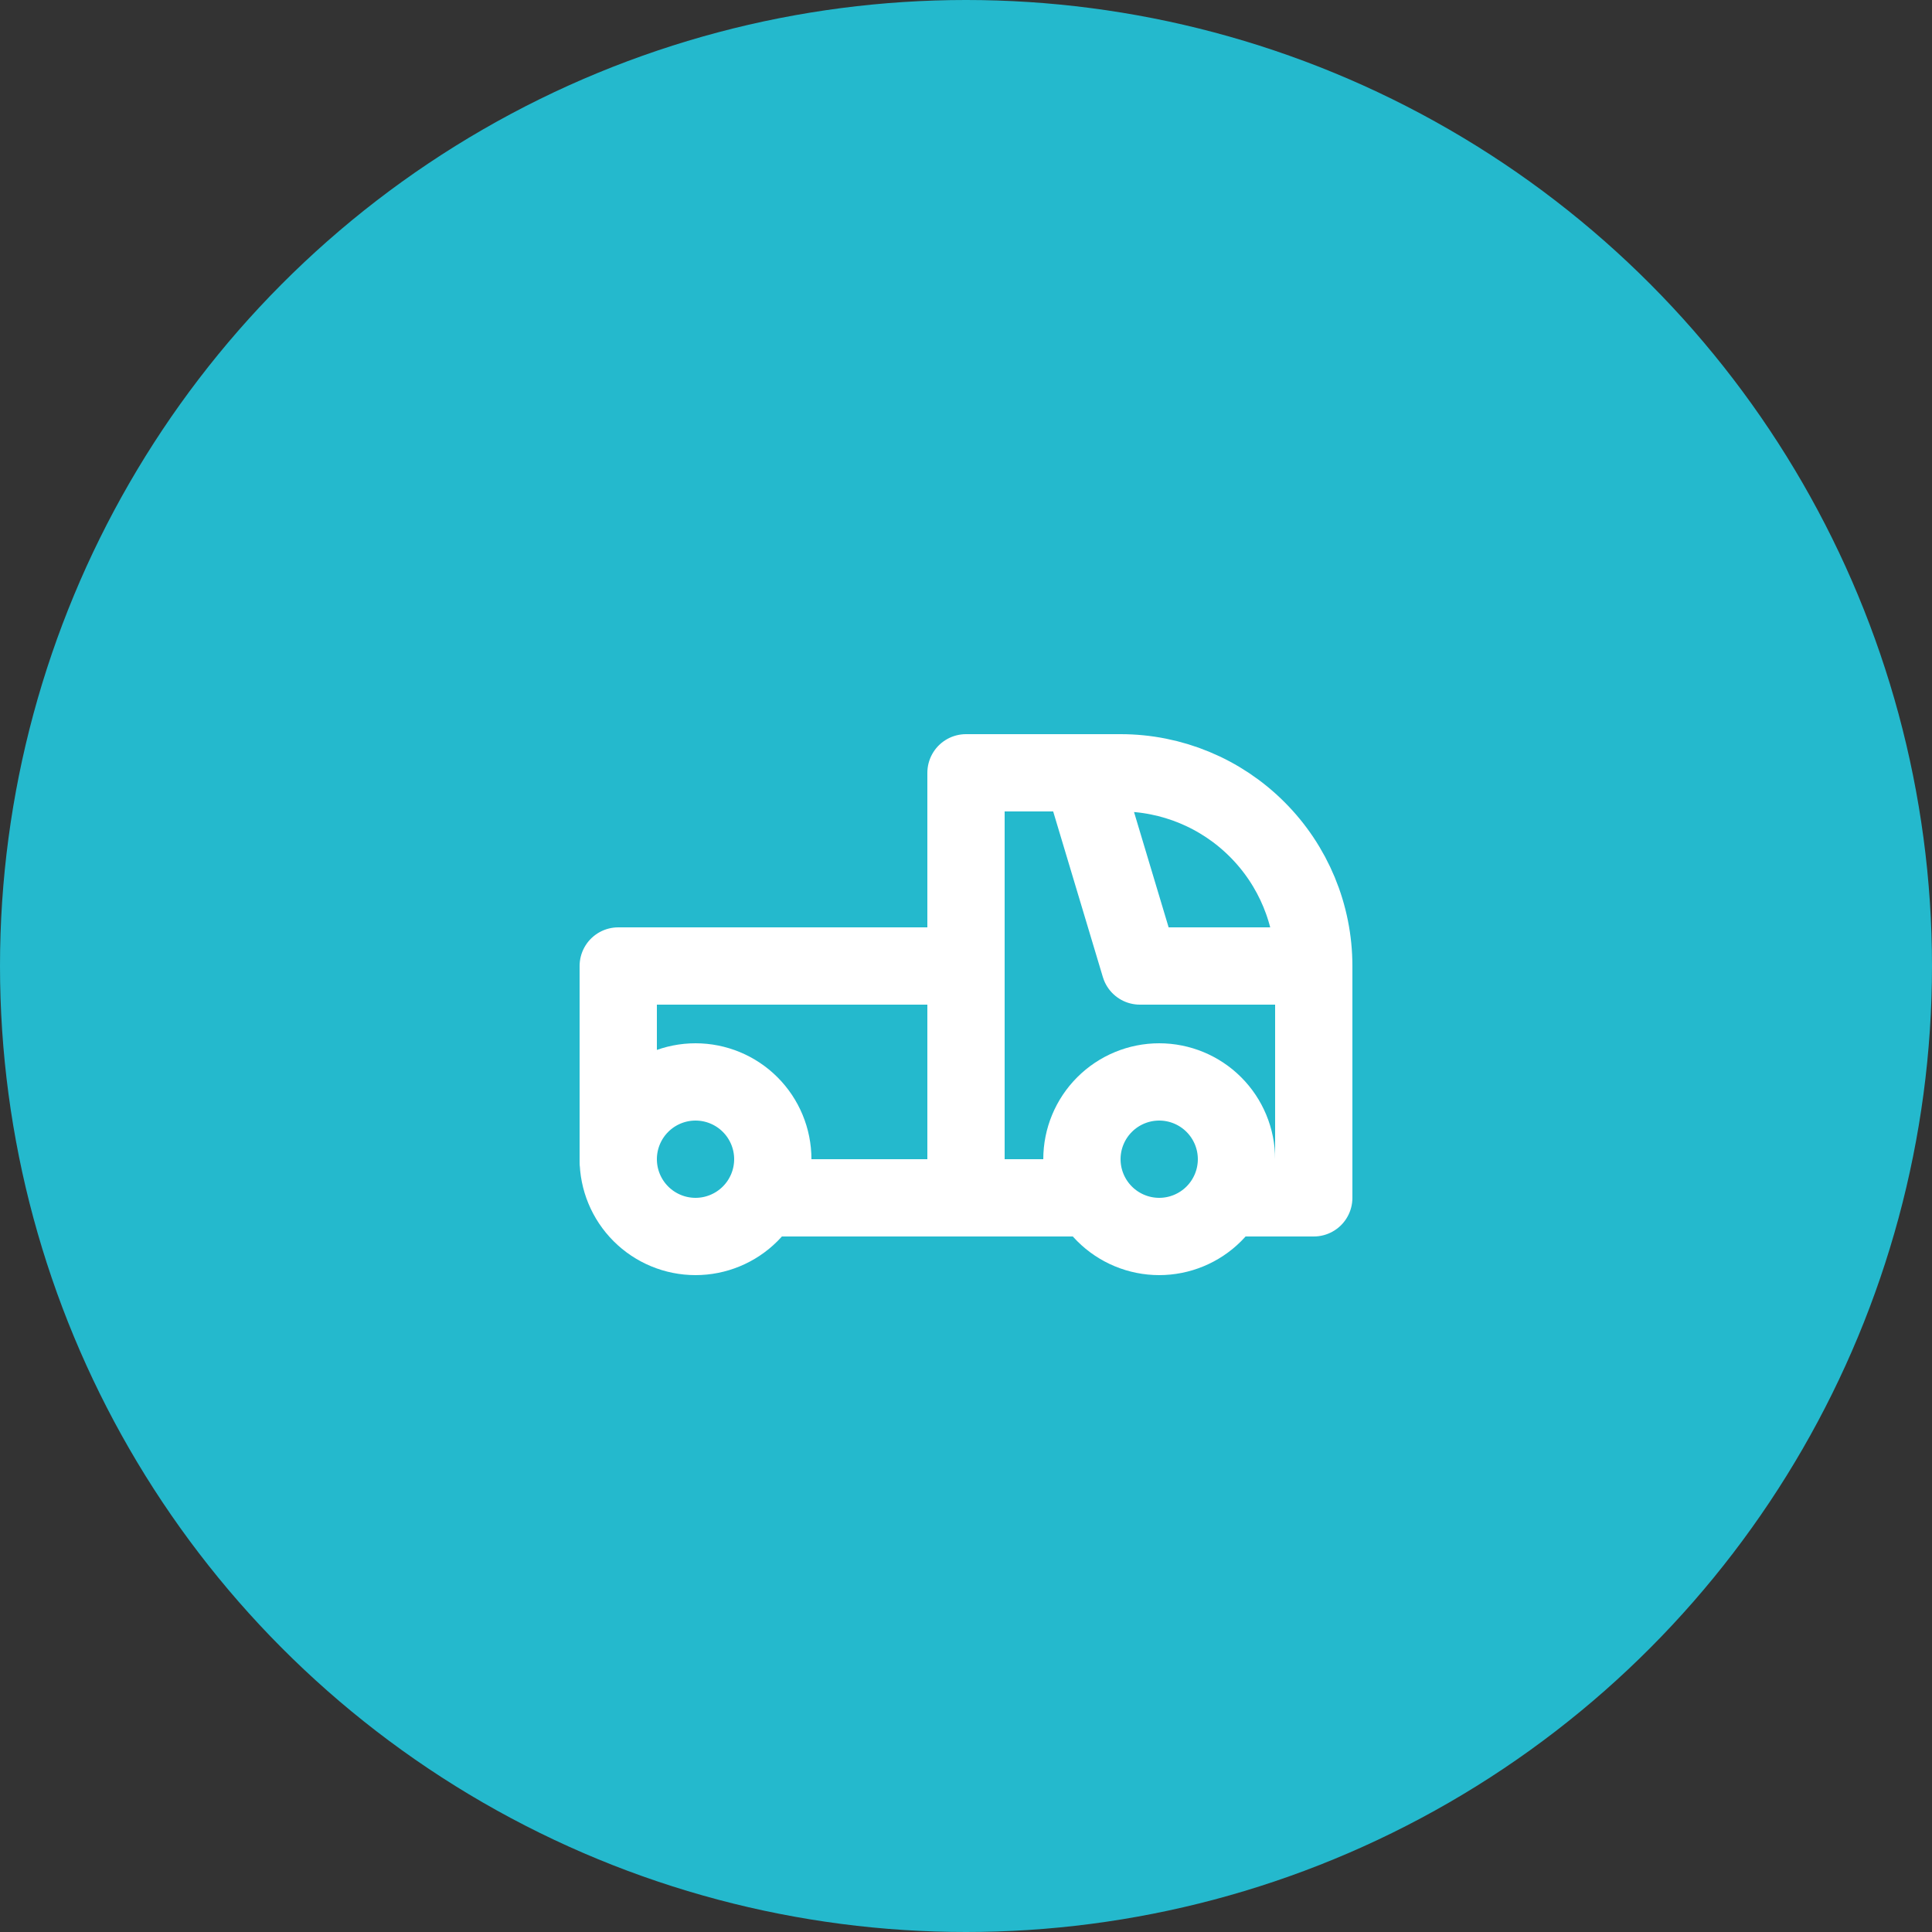 <?xml version="1.0" encoding="UTF-8"?> <svg xmlns="http://www.w3.org/2000/svg" width="50" height="50" viewBox="0 0 50 50" fill="none"><rect x="0" y="0" width="50" height="50" fill="#333333" stroke="none"/><circle cx="25" cy="25" r="25" fill="#24B9CD"></circle><path d="M16 30C16 30.53 16.211 31.039 16.586 31.414C16.961 31.789 17.47 32 18 32C18.53 32 19.039 31.789 19.414 31.414C19.789 31.039 20 30.53 20 30C20 29.47 19.789 28.961 19.414 28.586C19.039 28.211 18.53 28 18 28C17.47 28 16.961 28.211 16.586 28.586C16.211 28.961 16 29.47 16 30ZM28 30C28 30.53 28.211 31.039 28.586 31.414C28.961 31.789 29.47 32 30 32C30.53 32 31.039 31.789 31.414 31.414C31.789 31.039 32 30.53 32 30C32 29.47 31.789 28.961 31.414 28.586C31.039 28.211 30.53 28 30 28C29.47 28 28.961 28.211 28.586 28.586C28.211 28.961 28 29.47 28 30Z" stroke="white" stroke-width="2" stroke-linecap="round" stroke-linejoin="round"></path><path d="M20 31H28M32 31H34V25M34 25C34 23.674 33.473 22.402 32.535 21.465C31.598 20.527 30.326 20 29 20H28M34 25H29.5L28 20M28 20H25V31M16 30V25H25" stroke="white" stroke-width="2" stroke-linecap="round" stroke-linejoin="round"></path></svg> 